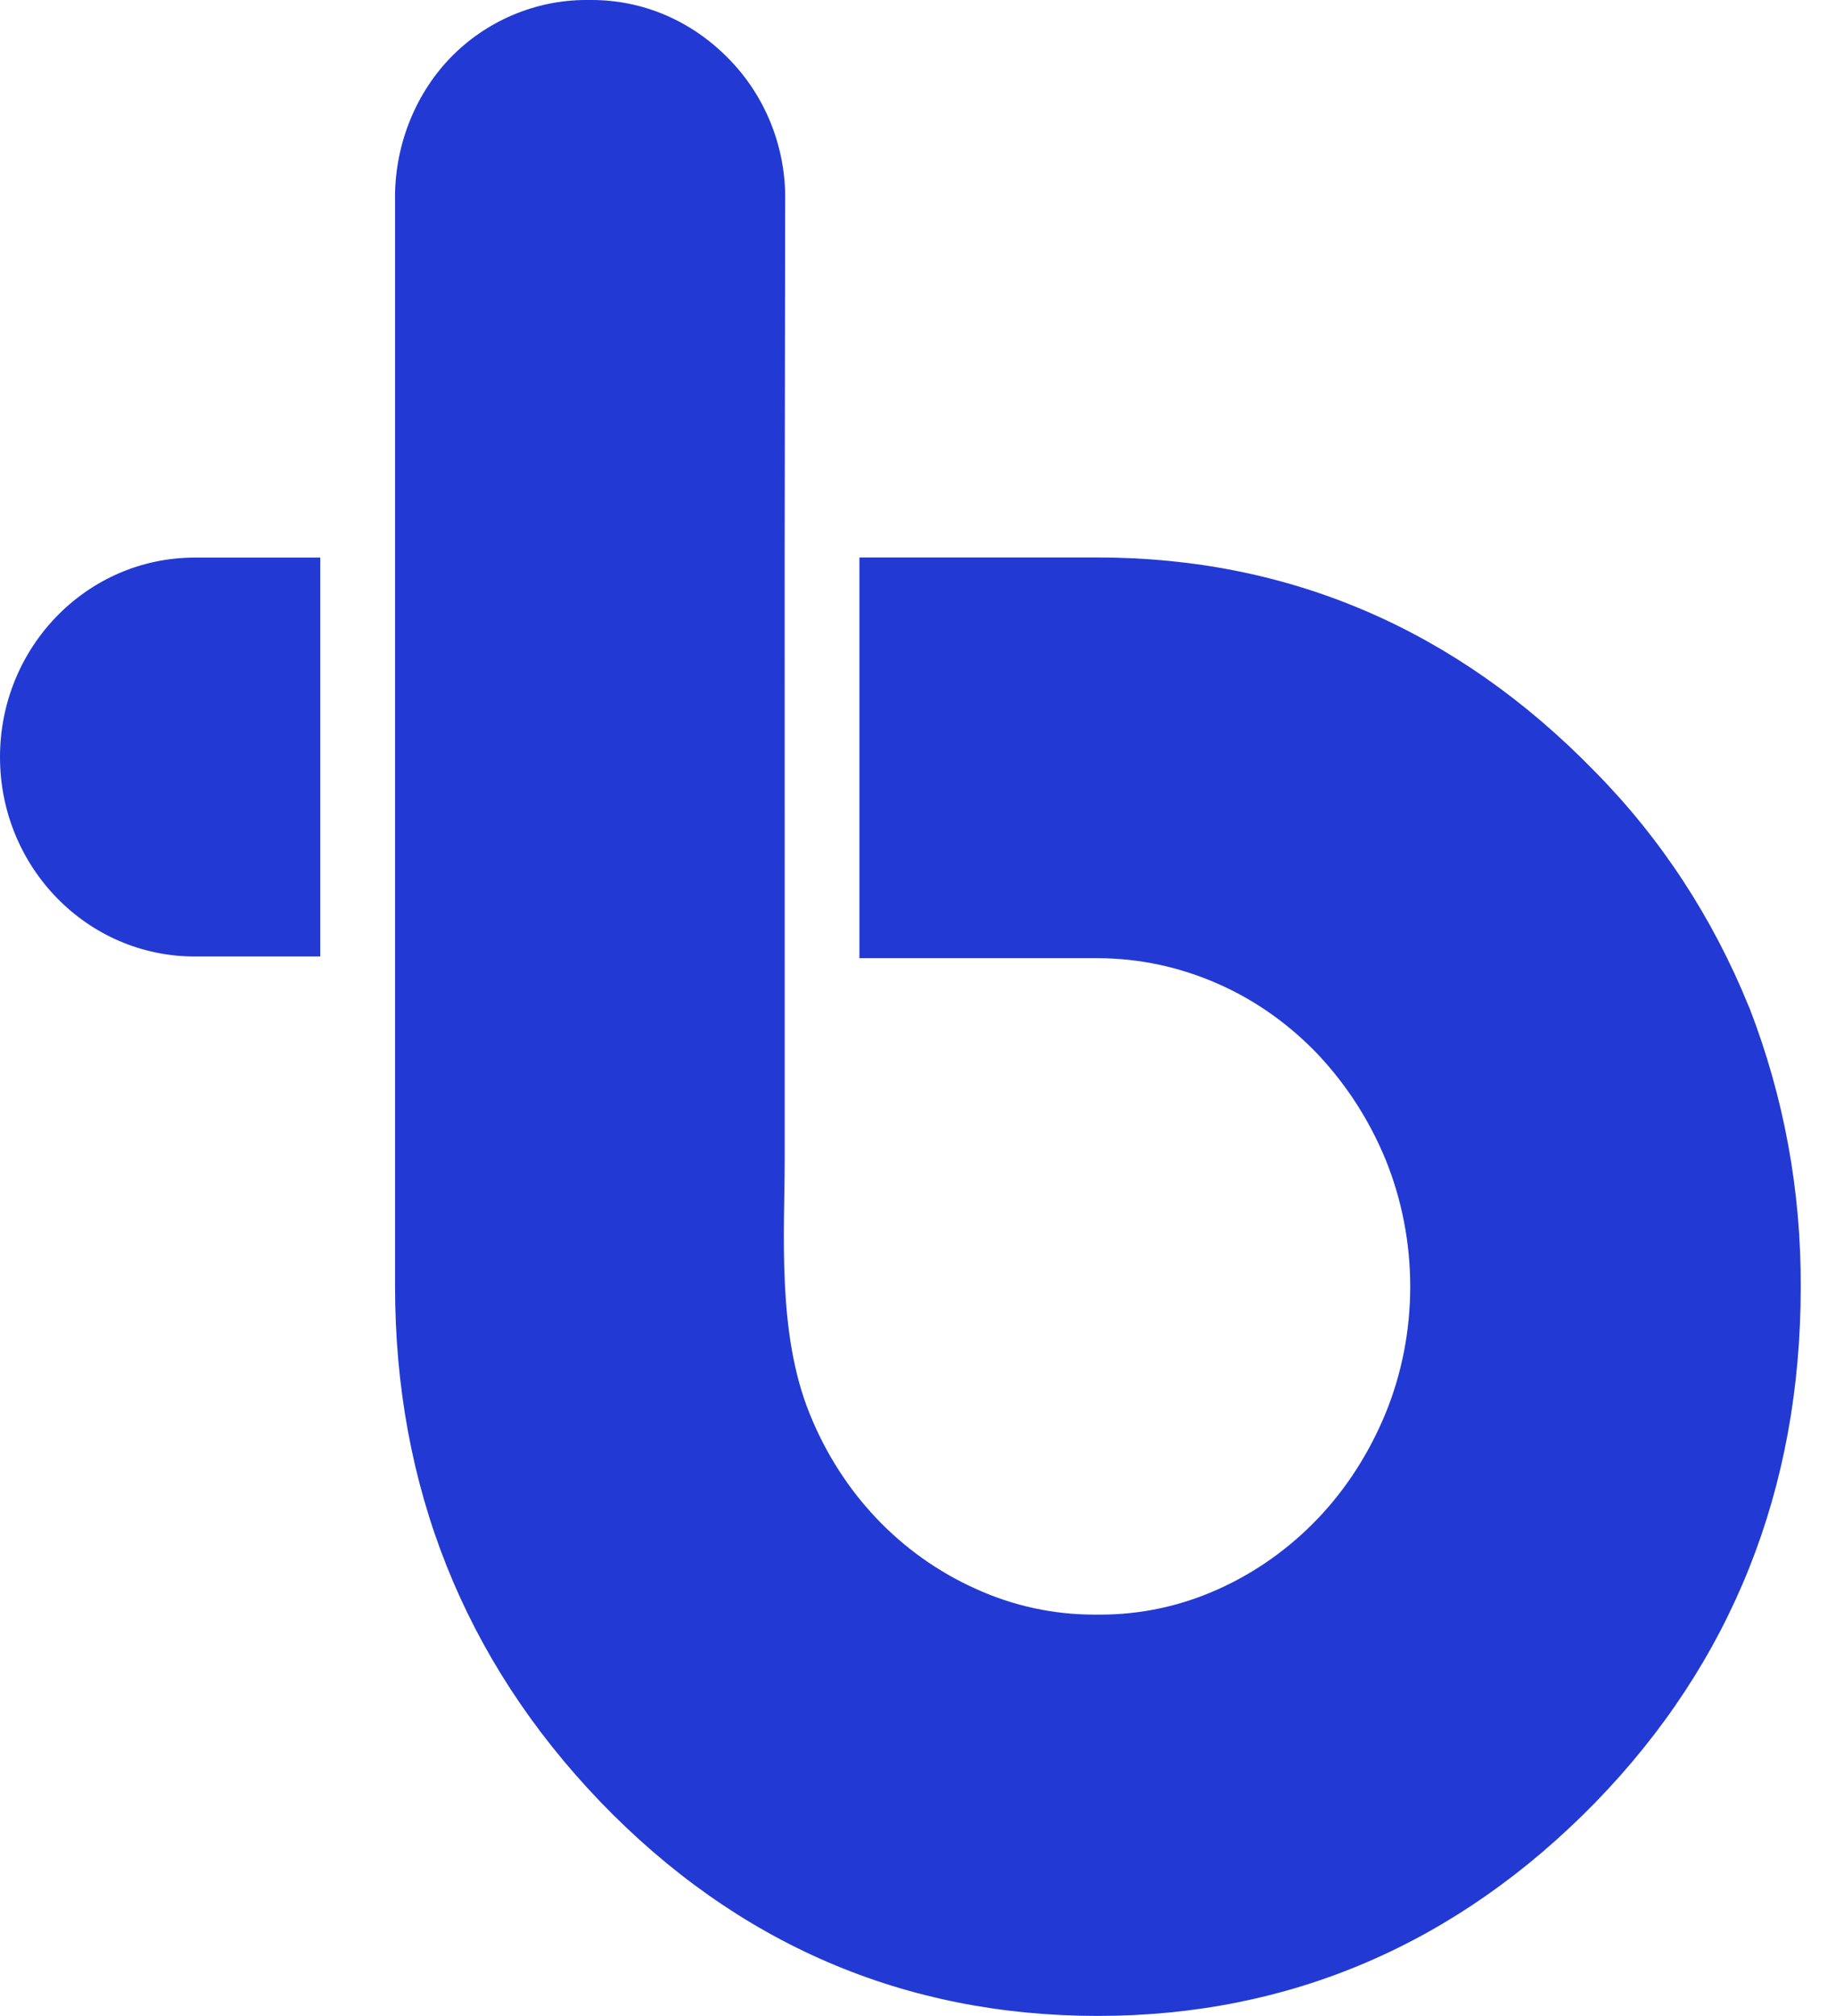 <svg width="41" height="45" viewBox="0 0 41 45" fill="none" xmlns="http://www.w3.org/2000/svg">
<g id="birchal_symbol">
<path id="Vector" d="M13.4 40.214C16.459 43.393 20.197 45 24.517 45C28.803 45 32.54 43.393 35.623 40.238C38.671 37.106 40.212 33.242 40.212 28.739C40.224 26.589 39.839 24.497 39.068 22.5L39.056 22.476C38.251 20.491 37.094 18.718 35.611 17.218C32.528 14.051 28.791 12.444 24.506 12.444C22.73 12.444 20.761 12.445 19.192 12.444V21.389H24.506C25.452 21.389 26.362 21.59 27.215 21.968C28.044 22.335 28.791 22.866 29.434 23.54C30.076 24.225 30.578 25.005 30.94 25.88C31.676 27.688 31.676 29.756 30.94 31.552C30.578 32.426 30.076 33.218 29.434 33.892C28.791 34.565 28.044 35.097 27.203 35.475C26.362 35.853 25.475 36.042 24.564 36.042H24.447C23.536 36.042 22.637 35.853 21.785 35.464C20.103 34.707 18.795 33.325 18.083 31.564C17.347 29.756 17.523 27.527 17.523 25.856V21.389L17.522 12.442L17.534 4.491C17.557 3.297 17.09 2.127 16.249 1.288C15.432 0.461 14.357 0 13.213 0H13.166H13.085C11.952 0 10.842 0.473 10.048 1.3C9.243 2.139 8.799 3.309 8.822 4.491V28.716C8.822 33.183 10.364 37.047 13.4 40.214Z" fill="#223AD3"/>
<path id="Ellipse" d="M7.152 21.351C6.451 21.351 6.749 21.351 4.348 21.351C1.946 21.351 0 19.358 0 16.899C0 14.44 1.946 12.447 4.348 12.447C5.453 12.447 6.451 12.447 7.152 12.447C7.152 13.404 7.152 20.024 7.152 21.351Z" fill="#223AD3"/>
</g>
</svg>

